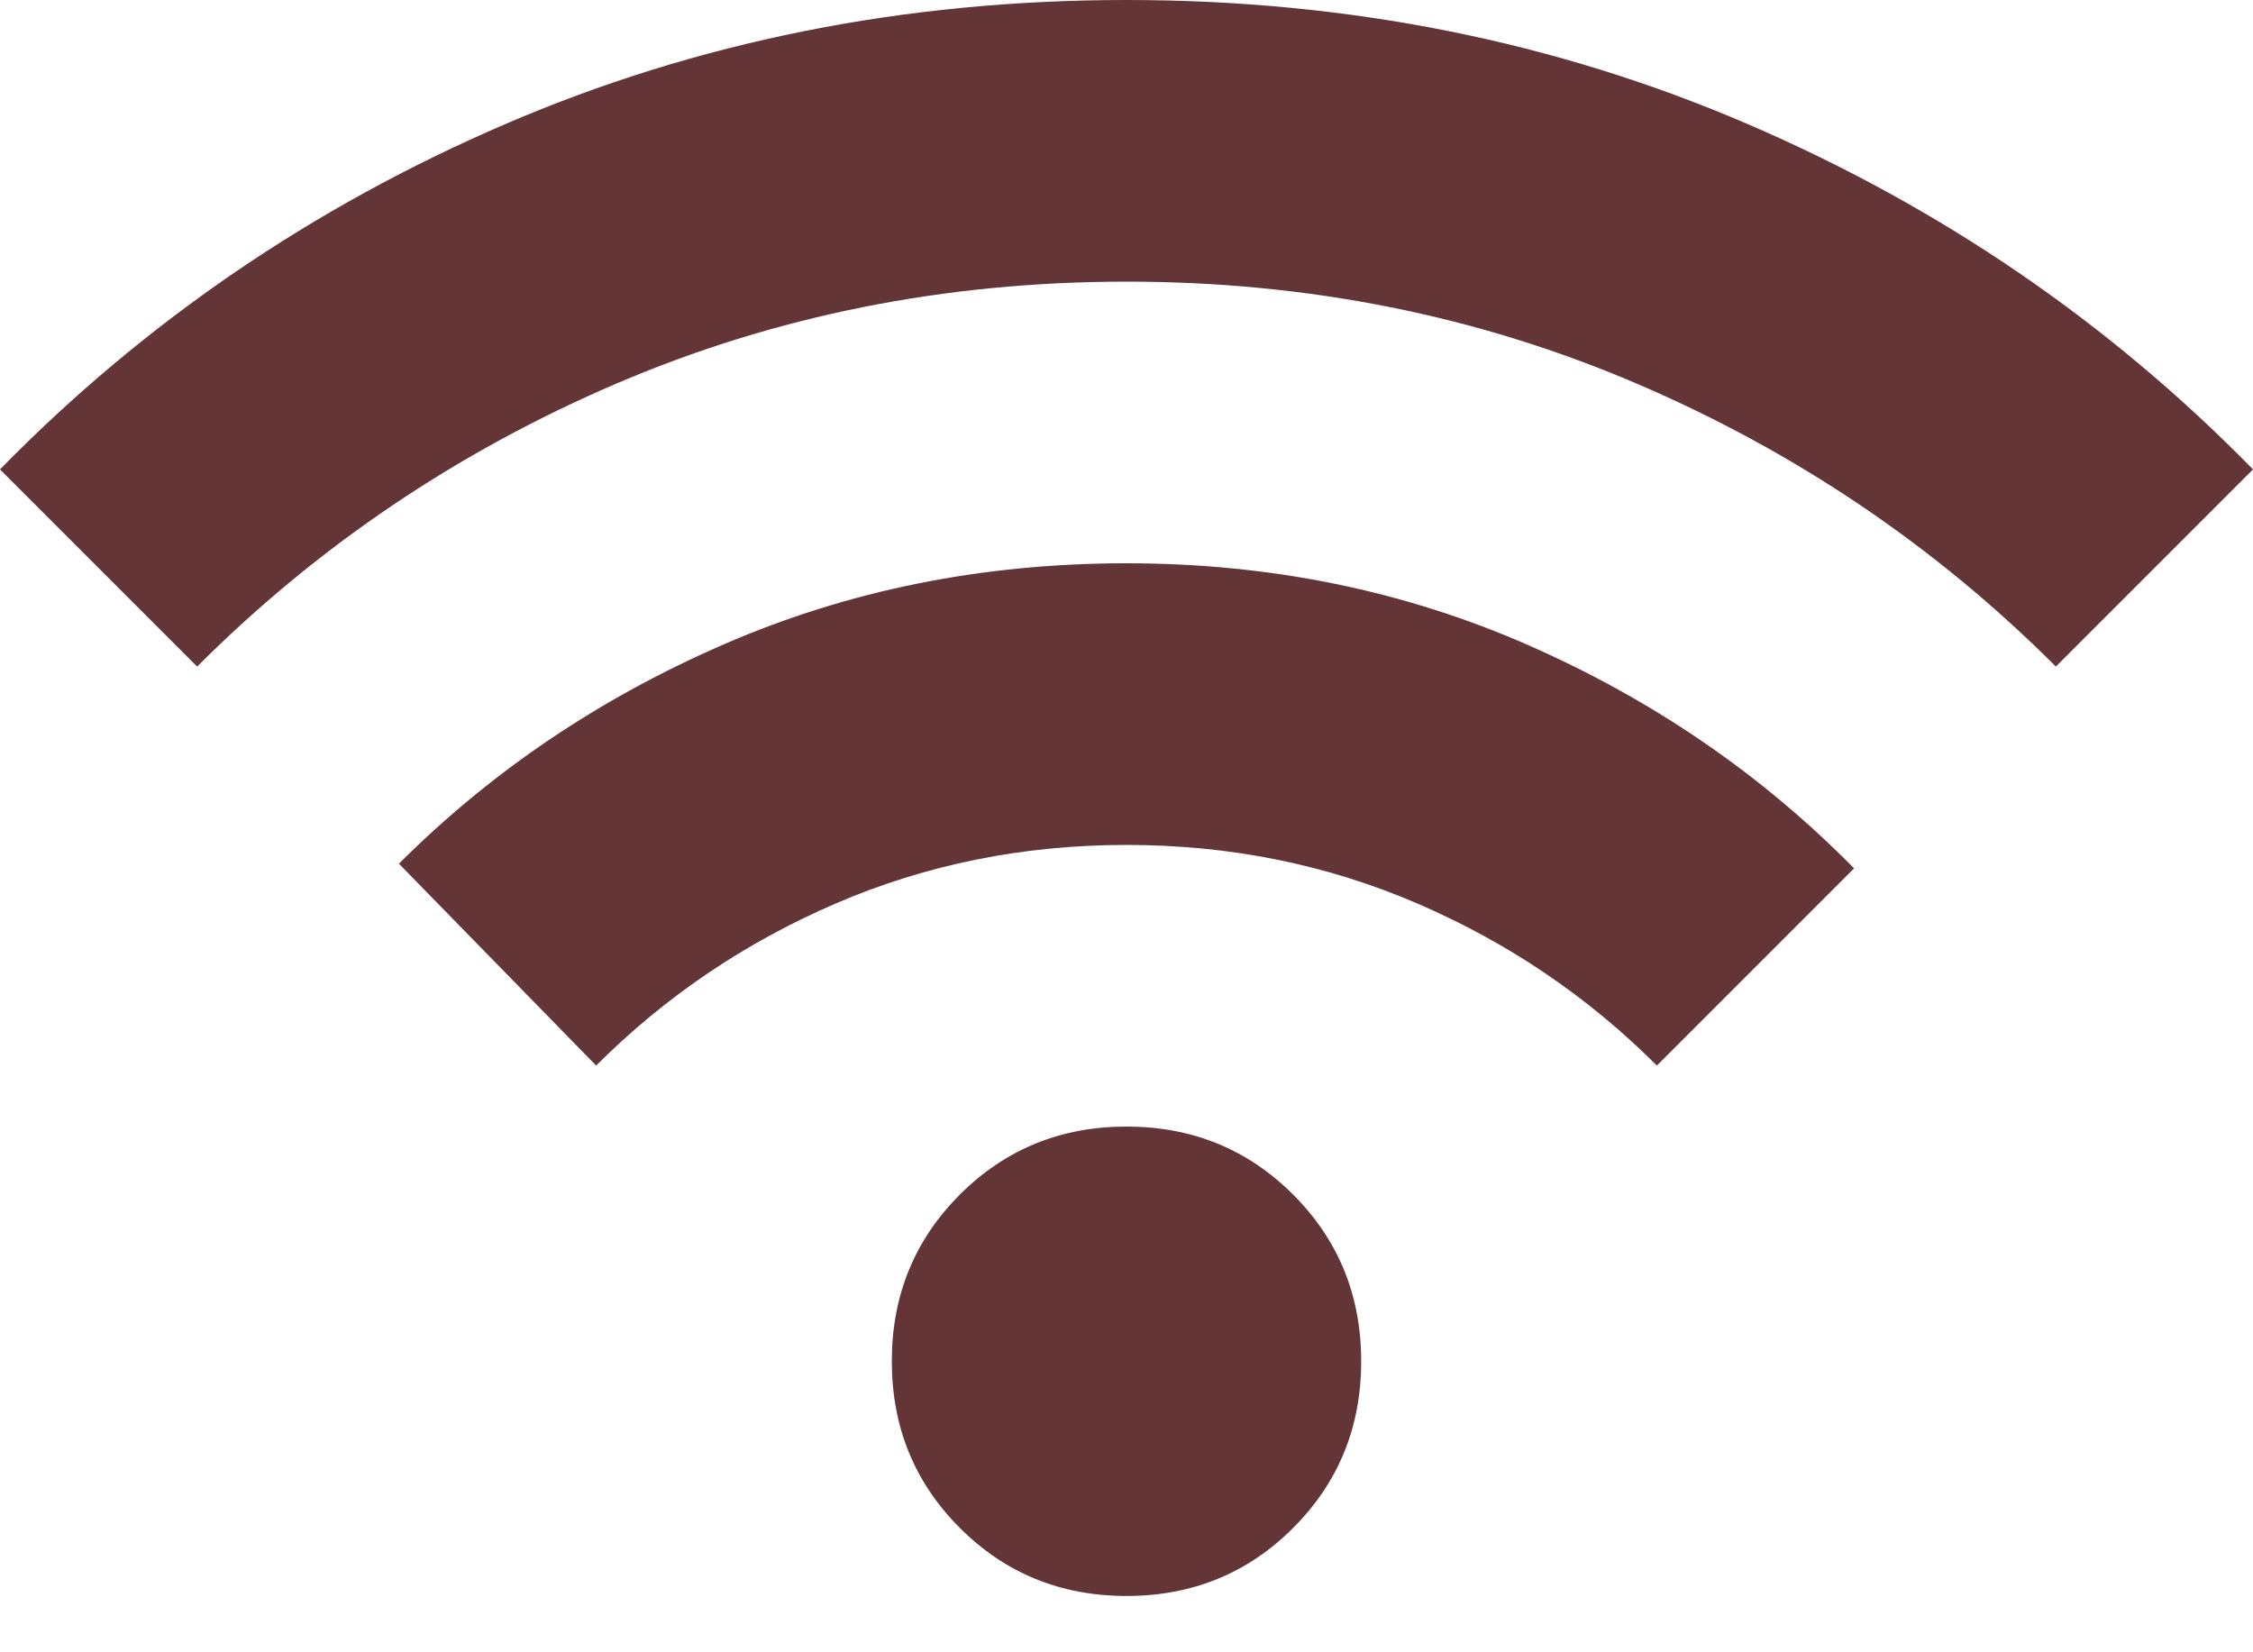 <svg width="30" height="22" viewBox="0 0 30 22" fill="none" xmlns="http://www.w3.org/2000/svg">
<path d="M15 21.25C14.125 21.25 13.385 20.948 12.781 20.344C12.177 19.74 11.875 19 11.875 18.125C11.875 17.25 12.177 16.51 12.781 15.906C13.385 15.302 14.125 15 15 15C15.875 15 16.615 15.302 17.219 15.906C17.823 16.51 18.125 17.25 18.125 18.125C18.125 19 17.823 19.74 17.219 20.344C16.615 20.948 15.875 21.25 15 21.25ZM7.938 14.188L5.312 11.5C6.542 10.271 7.984 9.297 9.641 8.578C11.297 7.859 13.083 7.5 15 7.5C16.917 7.5 18.703 7.865 20.359 8.594C22.016 9.323 23.458 10.312 24.688 11.562L22.062 14.188C21.146 13.271 20.083 12.552 18.875 12.031C17.667 11.51 16.375 11.25 15 11.25C13.625 11.25 12.333 11.51 11.125 12.031C9.917 12.552 8.854 13.271 7.938 14.188ZM2.625 8.875L0 6.25C1.917 4.292 4.156 2.76 6.719 1.656C9.281 0.552 12.042 0 15 0C17.958 0 20.719 0.552 23.281 1.656C25.844 2.76 28.083 4.292 30 6.25L27.375 8.875C25.771 7.271 23.912 6.016 21.797 5.109C19.682 4.203 17.417 3.75 15 3.75C12.583 3.75 10.318 4.203 8.203 5.109C6.089 6.016 4.229 7.271 2.625 8.875Z" fill="#633536"/>
</svg>
